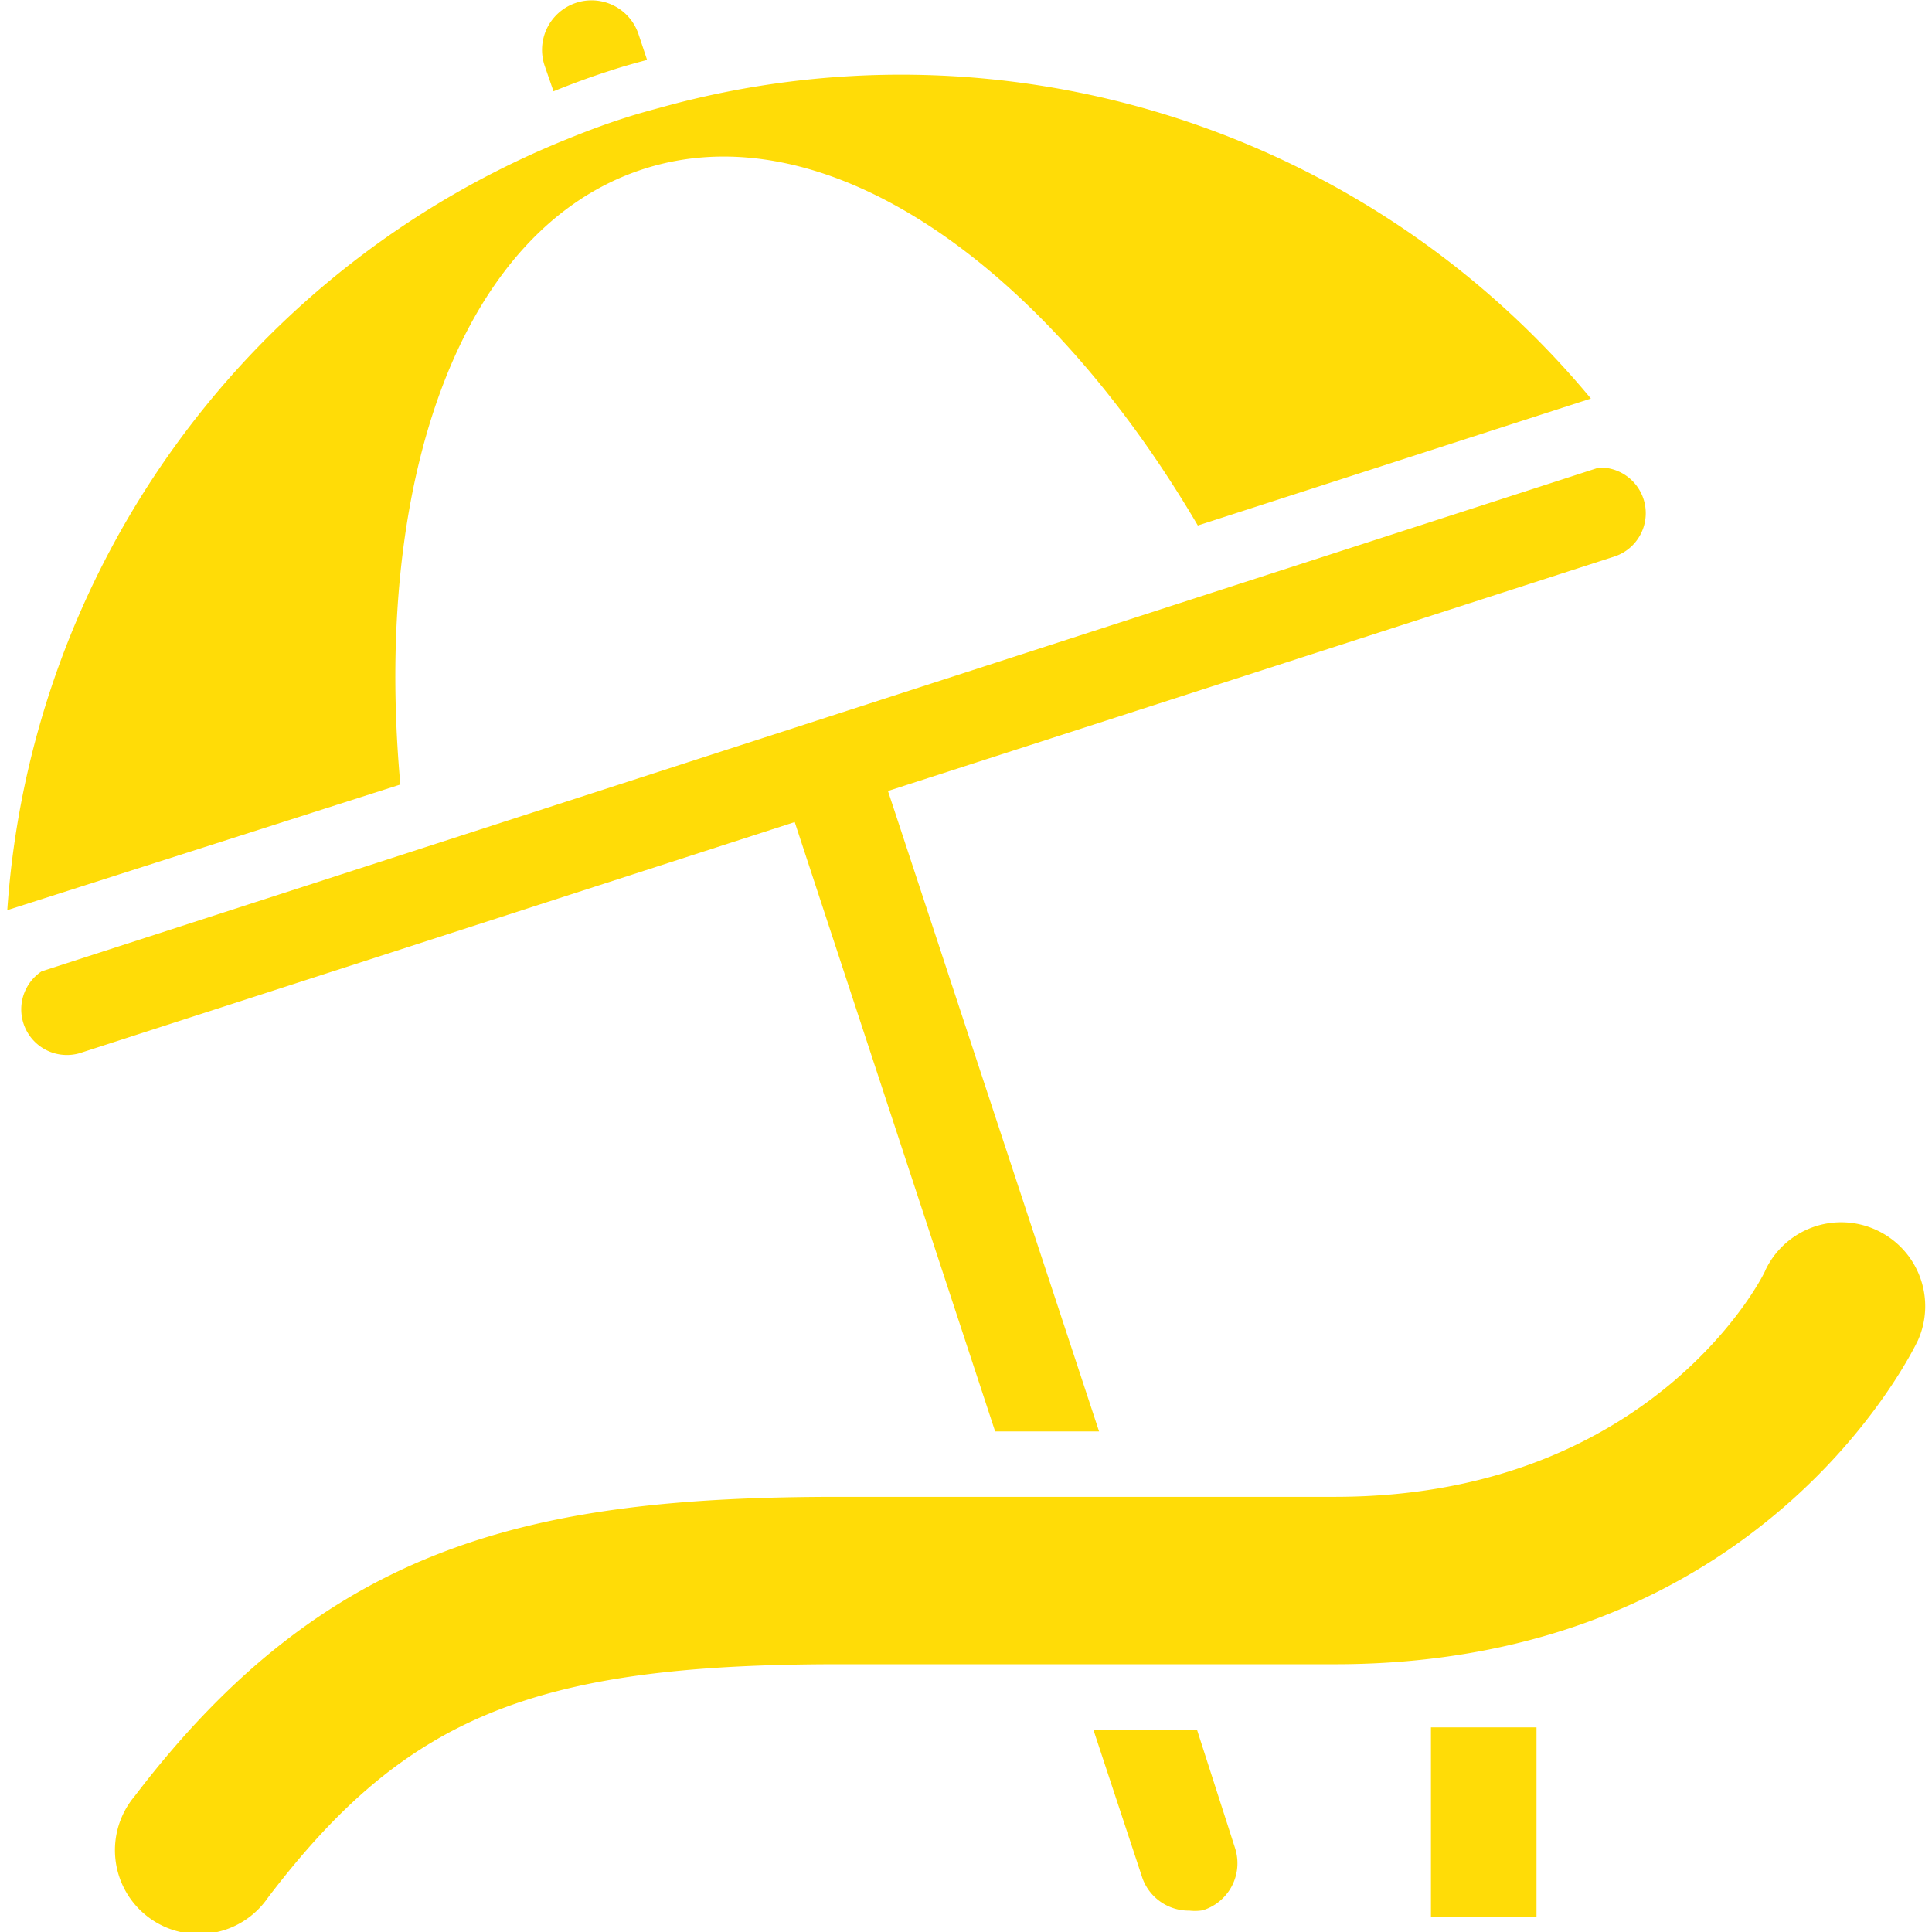 <svg id="Layer_1" data-name="Layer 1" width="80" height="80" xmlns="http://www.w3.org/2000/svg" viewBox="0 0 59.24 59.67"><title>ico5</title><path d="M450.08,279.11a27.71,27.71,0,0,1,17.33-23.83h0c0.59-.24,1.18-0.46,1.78-0.65,0.37-.12.74-0.22,1.11-0.32v0a27.69,27.69,0,0,1,28.69,9l-12.14,3.92c-4.79-8.15-11.56-12.83-17.15-11s-8.34,9.55-7.48,19Zm0,0.13h0Zm16.87-25.42c0.59-.24,1.19-0.46,1.79-0.65,0.36-.12.73-0.22,1.1-0.32l-0.27-.81a1.52,1.52,0,0,0-2.89,1ZM507.83,289a2.59,2.59,0,0,0-3.45,1.23c0,0.07-3.43,7-13.3,7H475.76c-9.53,0-15.82,1.47-21.75,9.25a2.59,2.59,0,1,0,4.12,3.13c4.26-5.6,8.21-7.21,17.63-7.21h15.33c13.11,0,17.78-9.55,18-10A2.59,2.59,0,0,0,507.83,289Zm-27.24,6.21h3.21l-6.52-19.78,22.4-7.23a1.41,1.41,0,0,0-.44-2.76L451.14,281a1.41,1.41,0,0,0,1.26,2.5l22-7.11Zm13.46,15h3.26l0-5.86h-3.26Zm-7.22-5.77h-3.2l1.51,4.57a1.52,1.52,0,0,0,1.45,1A1.5,1.5,0,0,0,487,310a1.52,1.52,0,0,0,1-1.92Z" transform="translate(-450.07 -251)" style="fill:#ffdc07"/></svg>